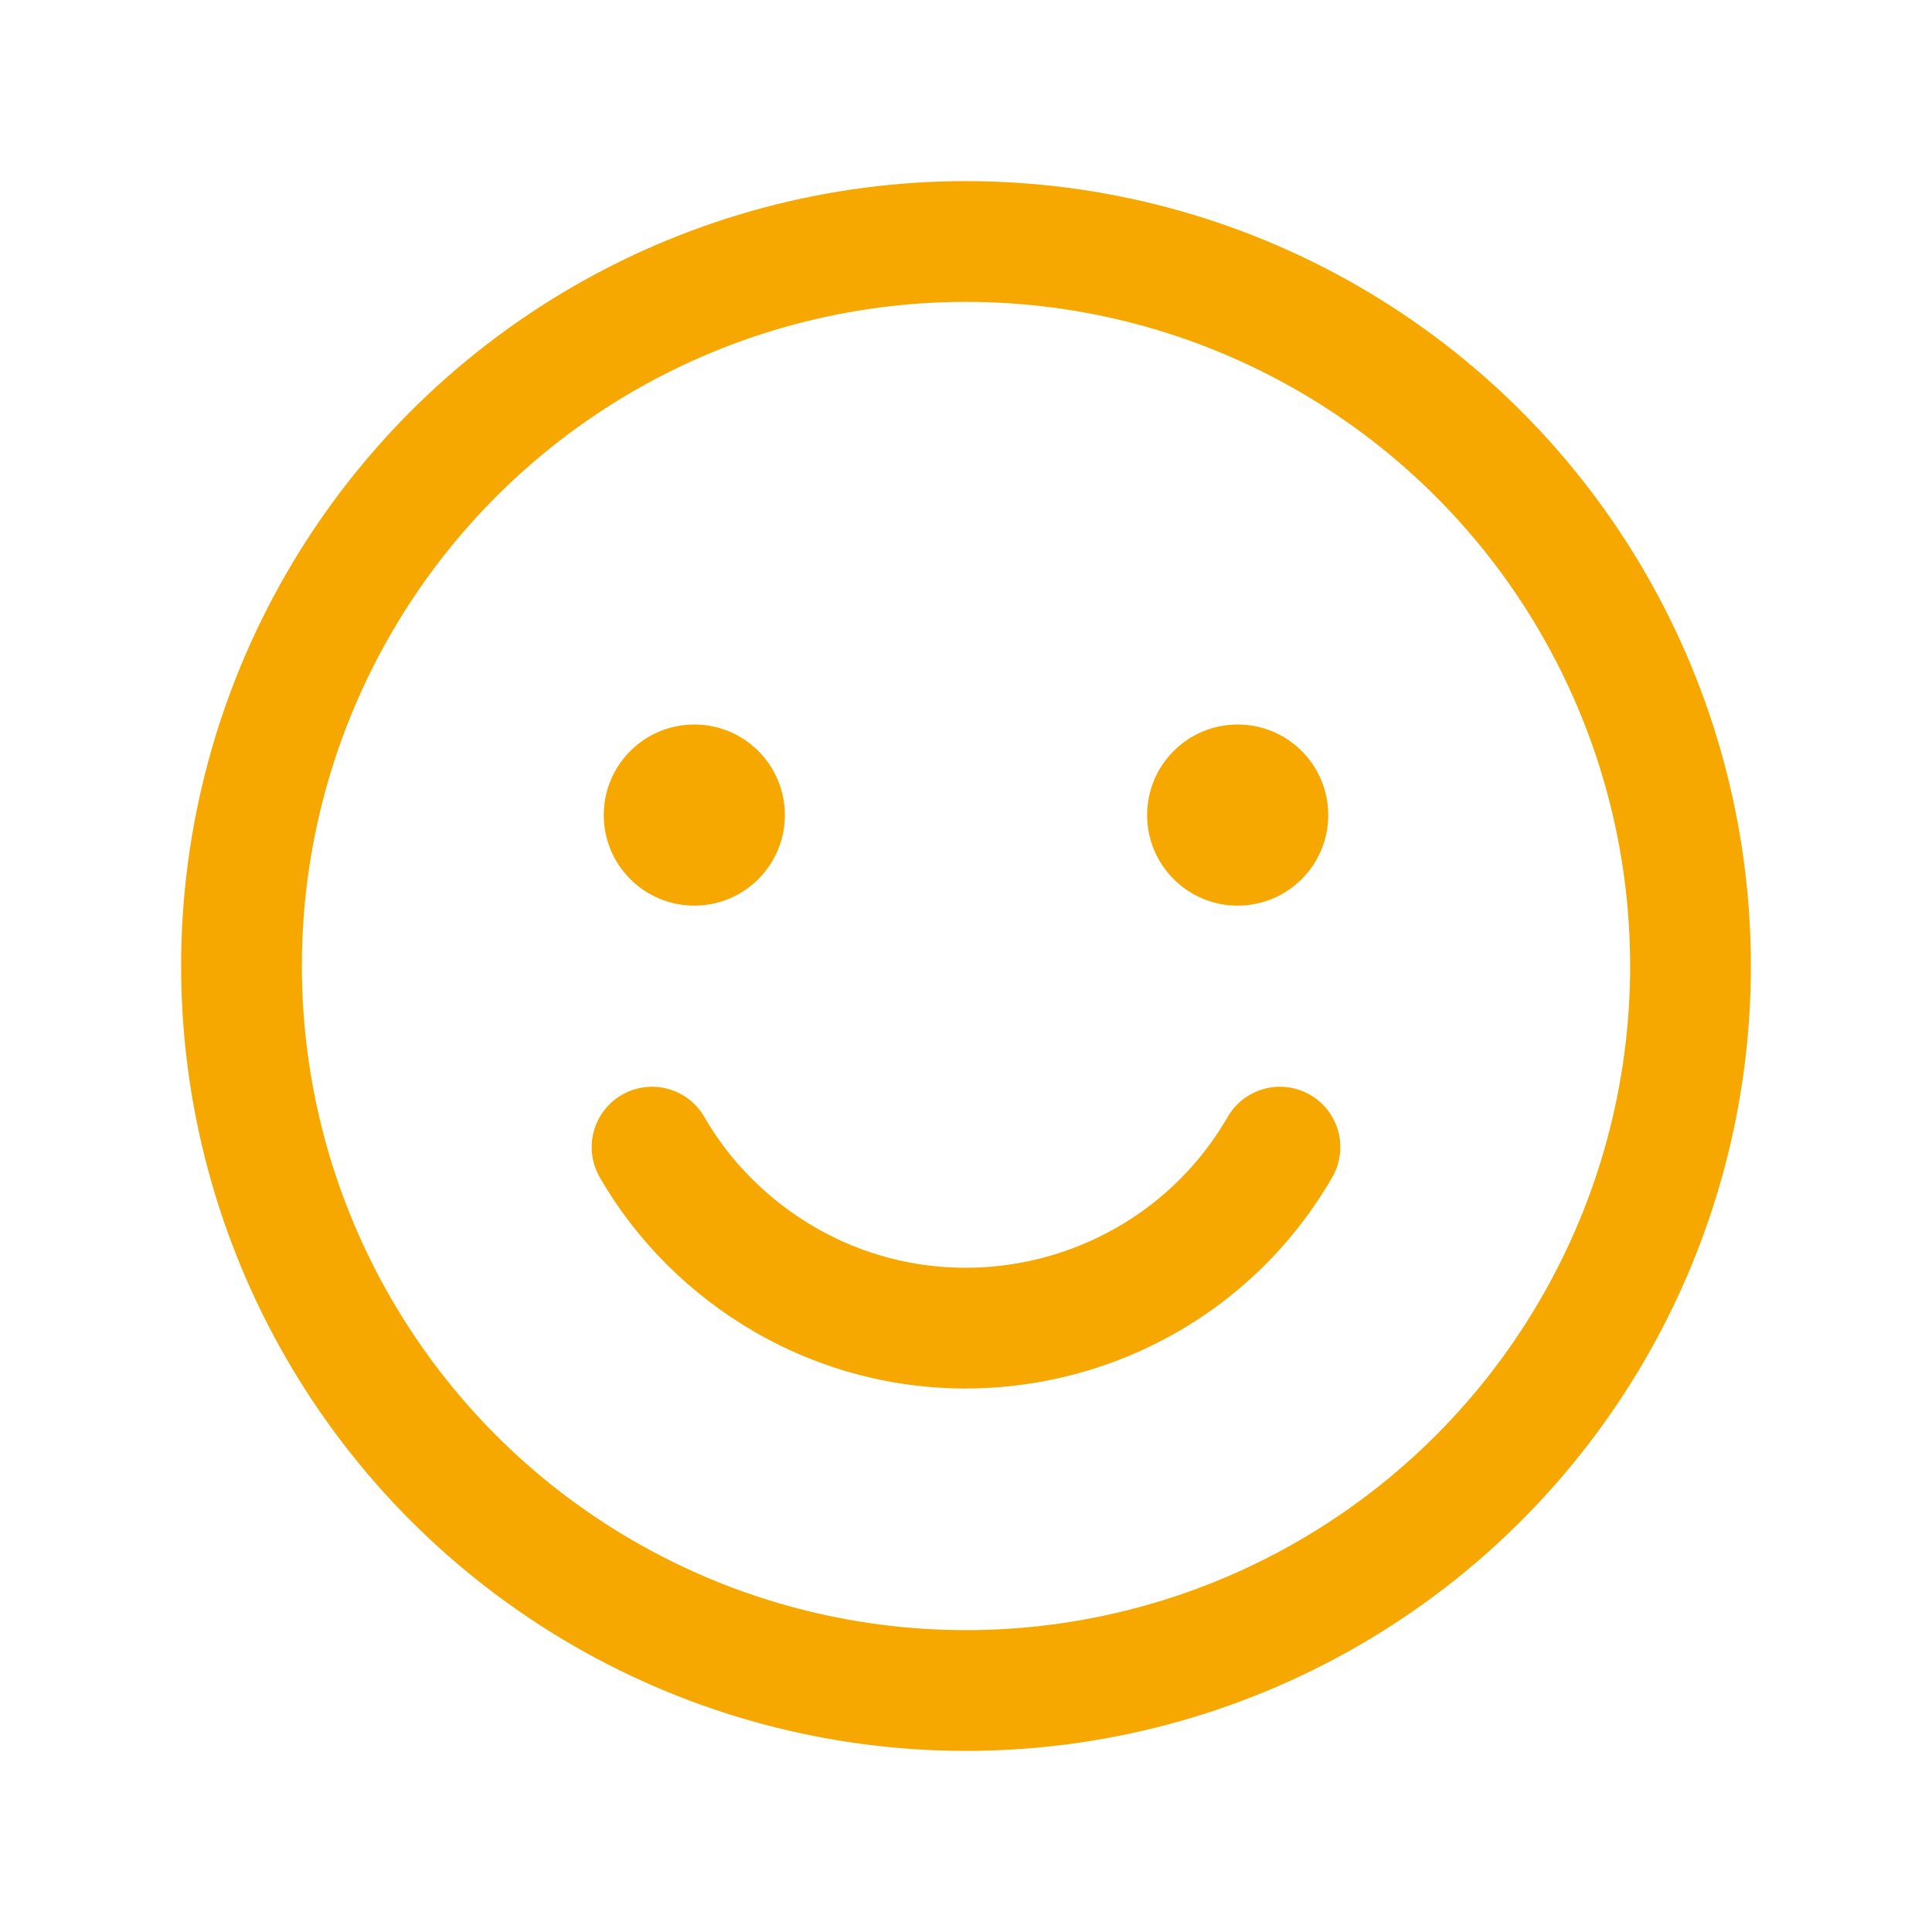<?xml version="1.0" encoding="UTF-8"?>
<svg id="Calque_1" xmlns="http://www.w3.org/2000/svg" version="1.1" viewBox="0 0 256 256">
  <!-- Generator: Adobe Illustrator 29.6.1, SVG Export Plug-In . SVG Version: 2.1.1 Build 9)  -->
  <defs>
    <style>
      .st0, .st1 {
        fill: none;
      }

      .st1 {
        stroke: #f6a800;
        stroke-linecap: round;
        stroke-linejoin: round;
        stroke-width: 16px;
      }

      .st2 {
        fill: #f6a800;
      }
    </style>
  </defs>
  <rect class="st0" width="256" height="256"/>
  <circle class="st1" cx="128" cy="128" r="96"/>
  <circle class="st2" cx="92" cy="108" r="12"/>
  <circle class="st2" cx="164" cy="108" r="12"/>
  <path class="st1" d="M169.6,152c-13.3,23-42.8,30.8-65.7,17.5-7.2-4.2-13.3-10.2-17.5-17.5"/>
</svg>